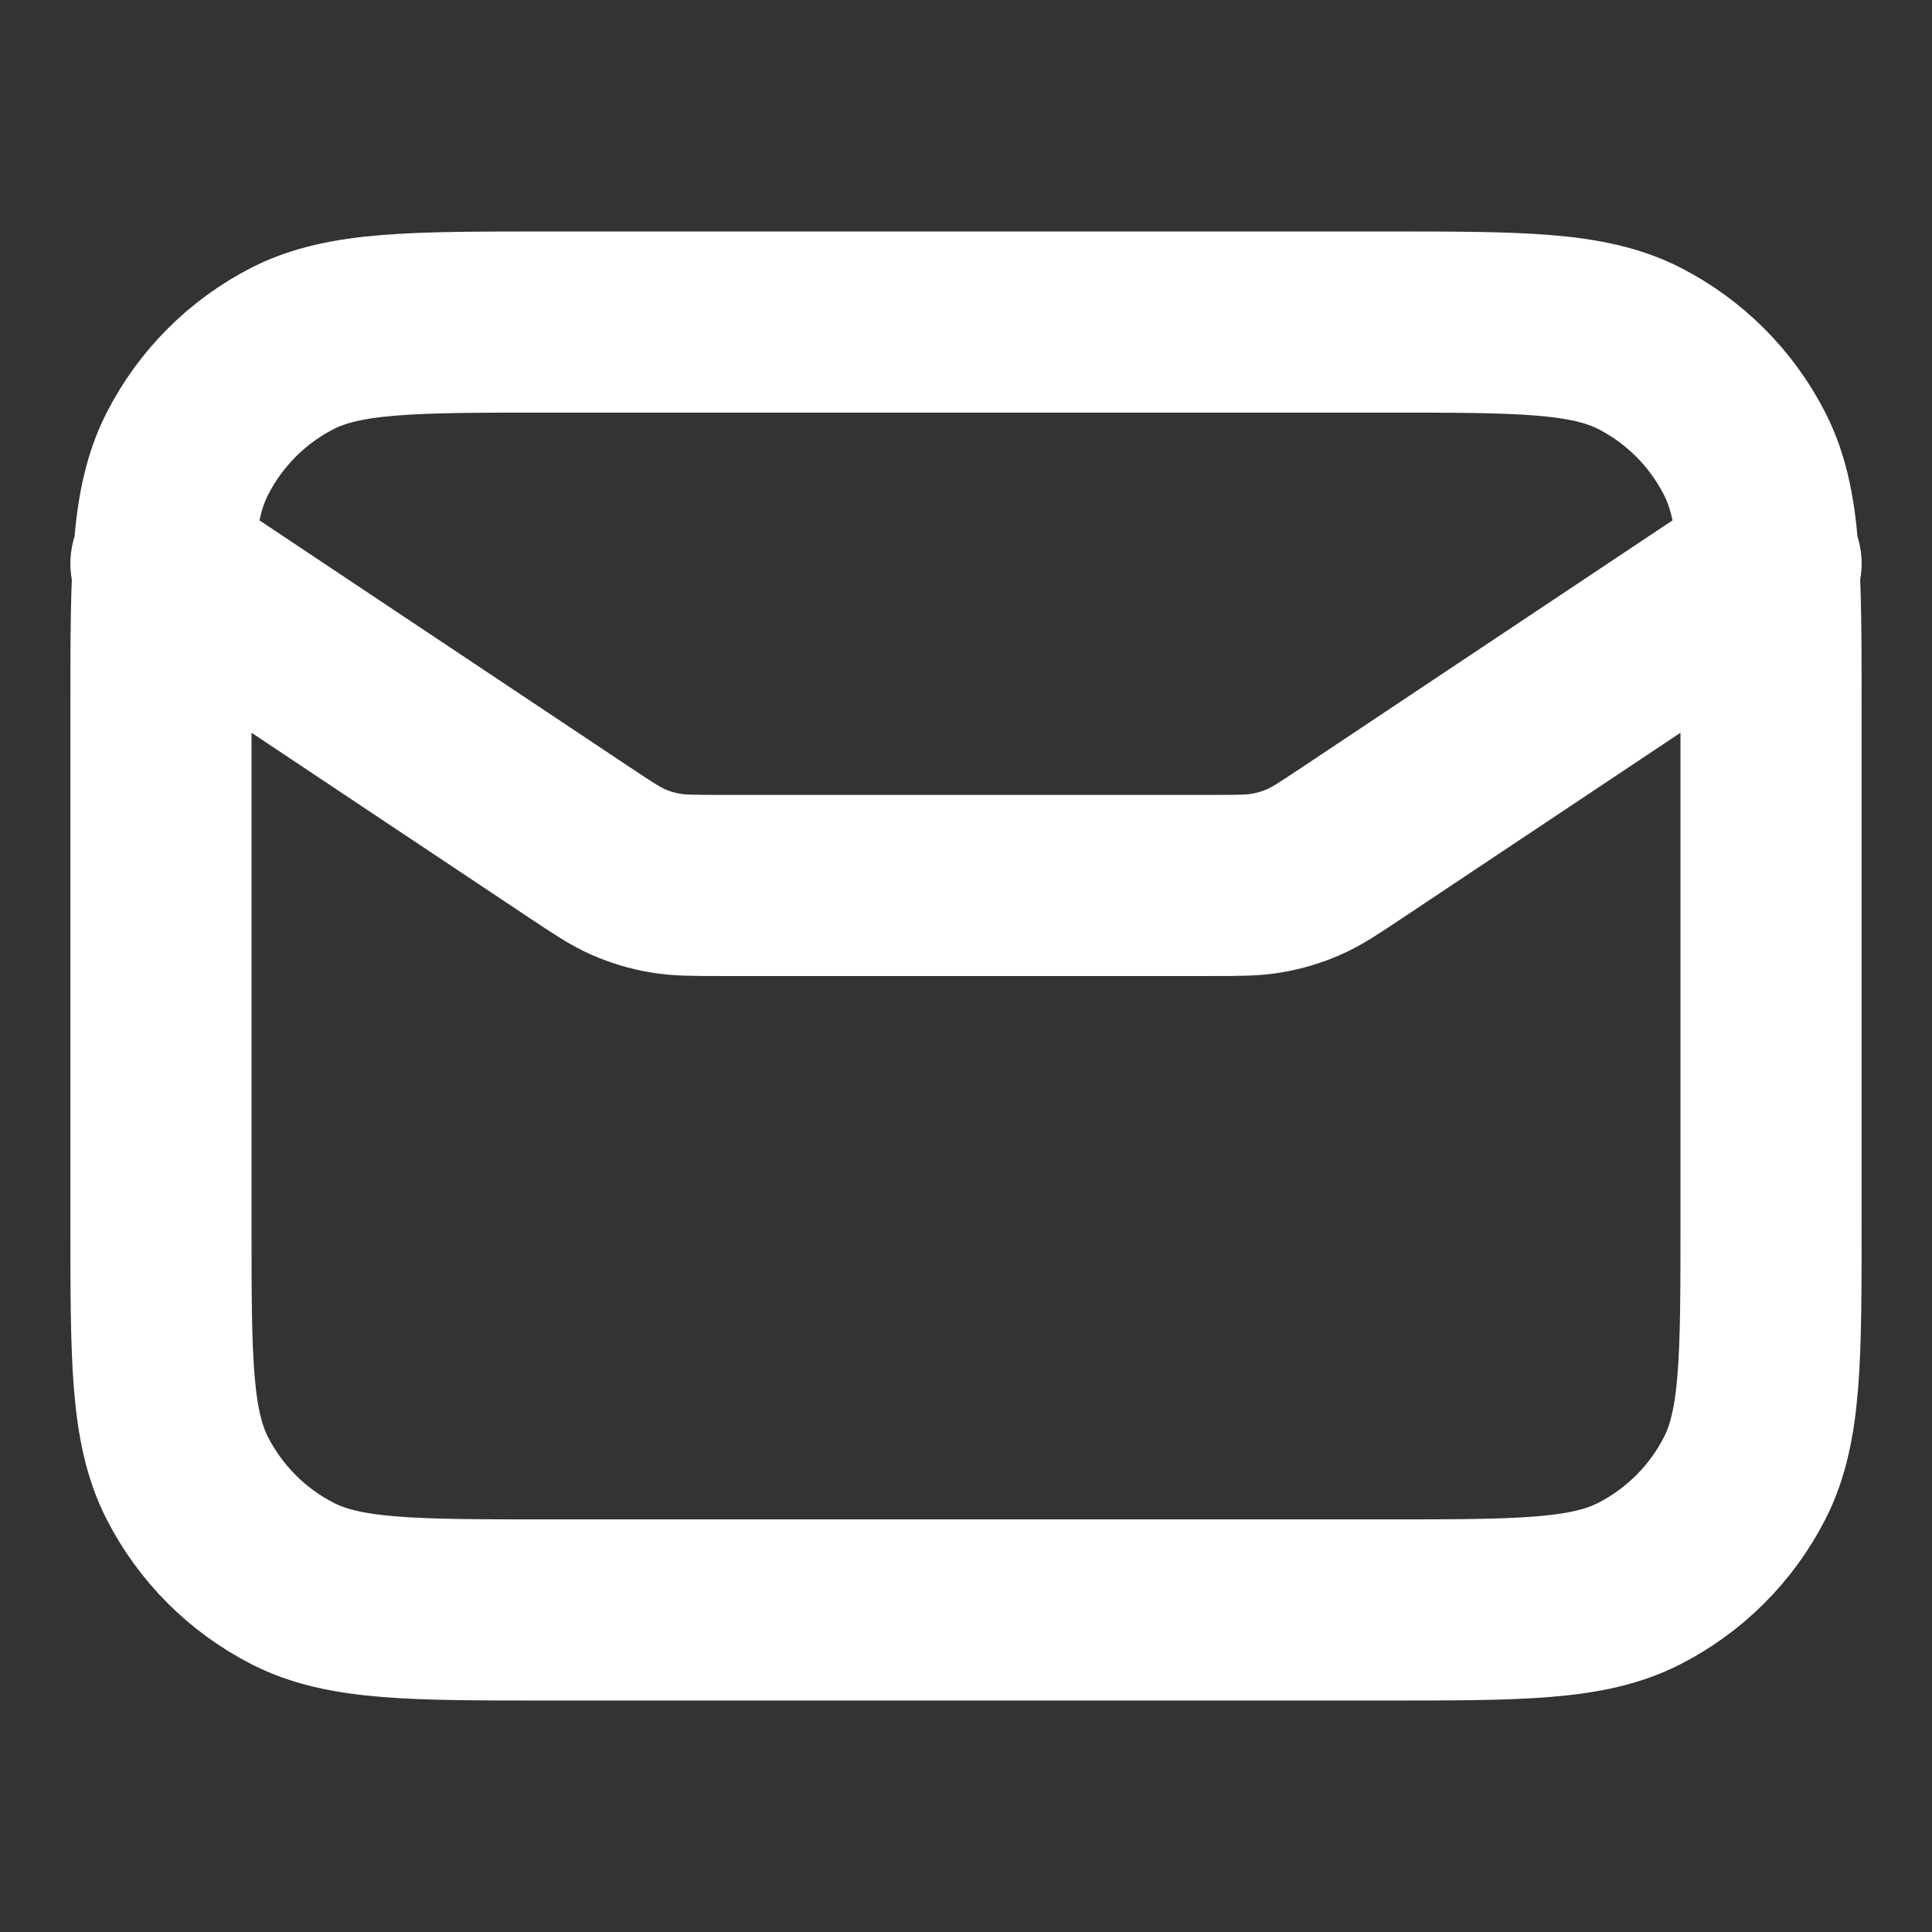 <?xml version="1.0" encoding="UTF-8"?>
<svg xmlns="http://www.w3.org/2000/svg" width="16" height="16" viewBox="0 0 16 16" fill="none">
  <rect x="0" y="0" width="16" height="16" fill="#333333" stroke="none"/>
  <path d="M1.333 4.667L4.796 6.975C4.996 7.108 5.096 7.175 5.204 7.222C5.3 7.264 5.4 7.294 5.503 7.312C5.619 7.333 5.739 7.333 5.979 7.333H10.021C10.261 7.333 10.381 7.333 10.497 7.312C10.6 7.294 10.7 7.264 10.796 7.222C10.905 7.175 11.004 7.108 11.204 6.975L14.667 4.667M4.533 13.333H11.467C12.587 13.333 13.147 13.333 13.575 13.115C13.951 12.923 14.257 12.617 14.449 12.241C14.667 11.813 14.667 11.253 14.667 10.133V5.867C14.667 4.746 14.667 4.186 14.449 3.759C14.257 3.382 13.951 3.076 13.575 2.884C13.147 2.667 12.587 2.667 11.467 2.667H4.533C3.413 2.667 2.853 2.667 2.425 2.884C2.049 3.076 1.743 3.382 1.551 3.759C1.333 4.186 1.333 4.746 1.333 5.867V10.133C1.333 11.253 1.333 11.813 1.551 12.241C1.743 12.617 2.049 12.923 2.425 13.115C2.853 13.333 3.413 13.333 4.533 13.333Z" stroke="white" stroke-width="1.5" stroke-linecap="round" stroke-linejoin="round"></path>
</svg>
